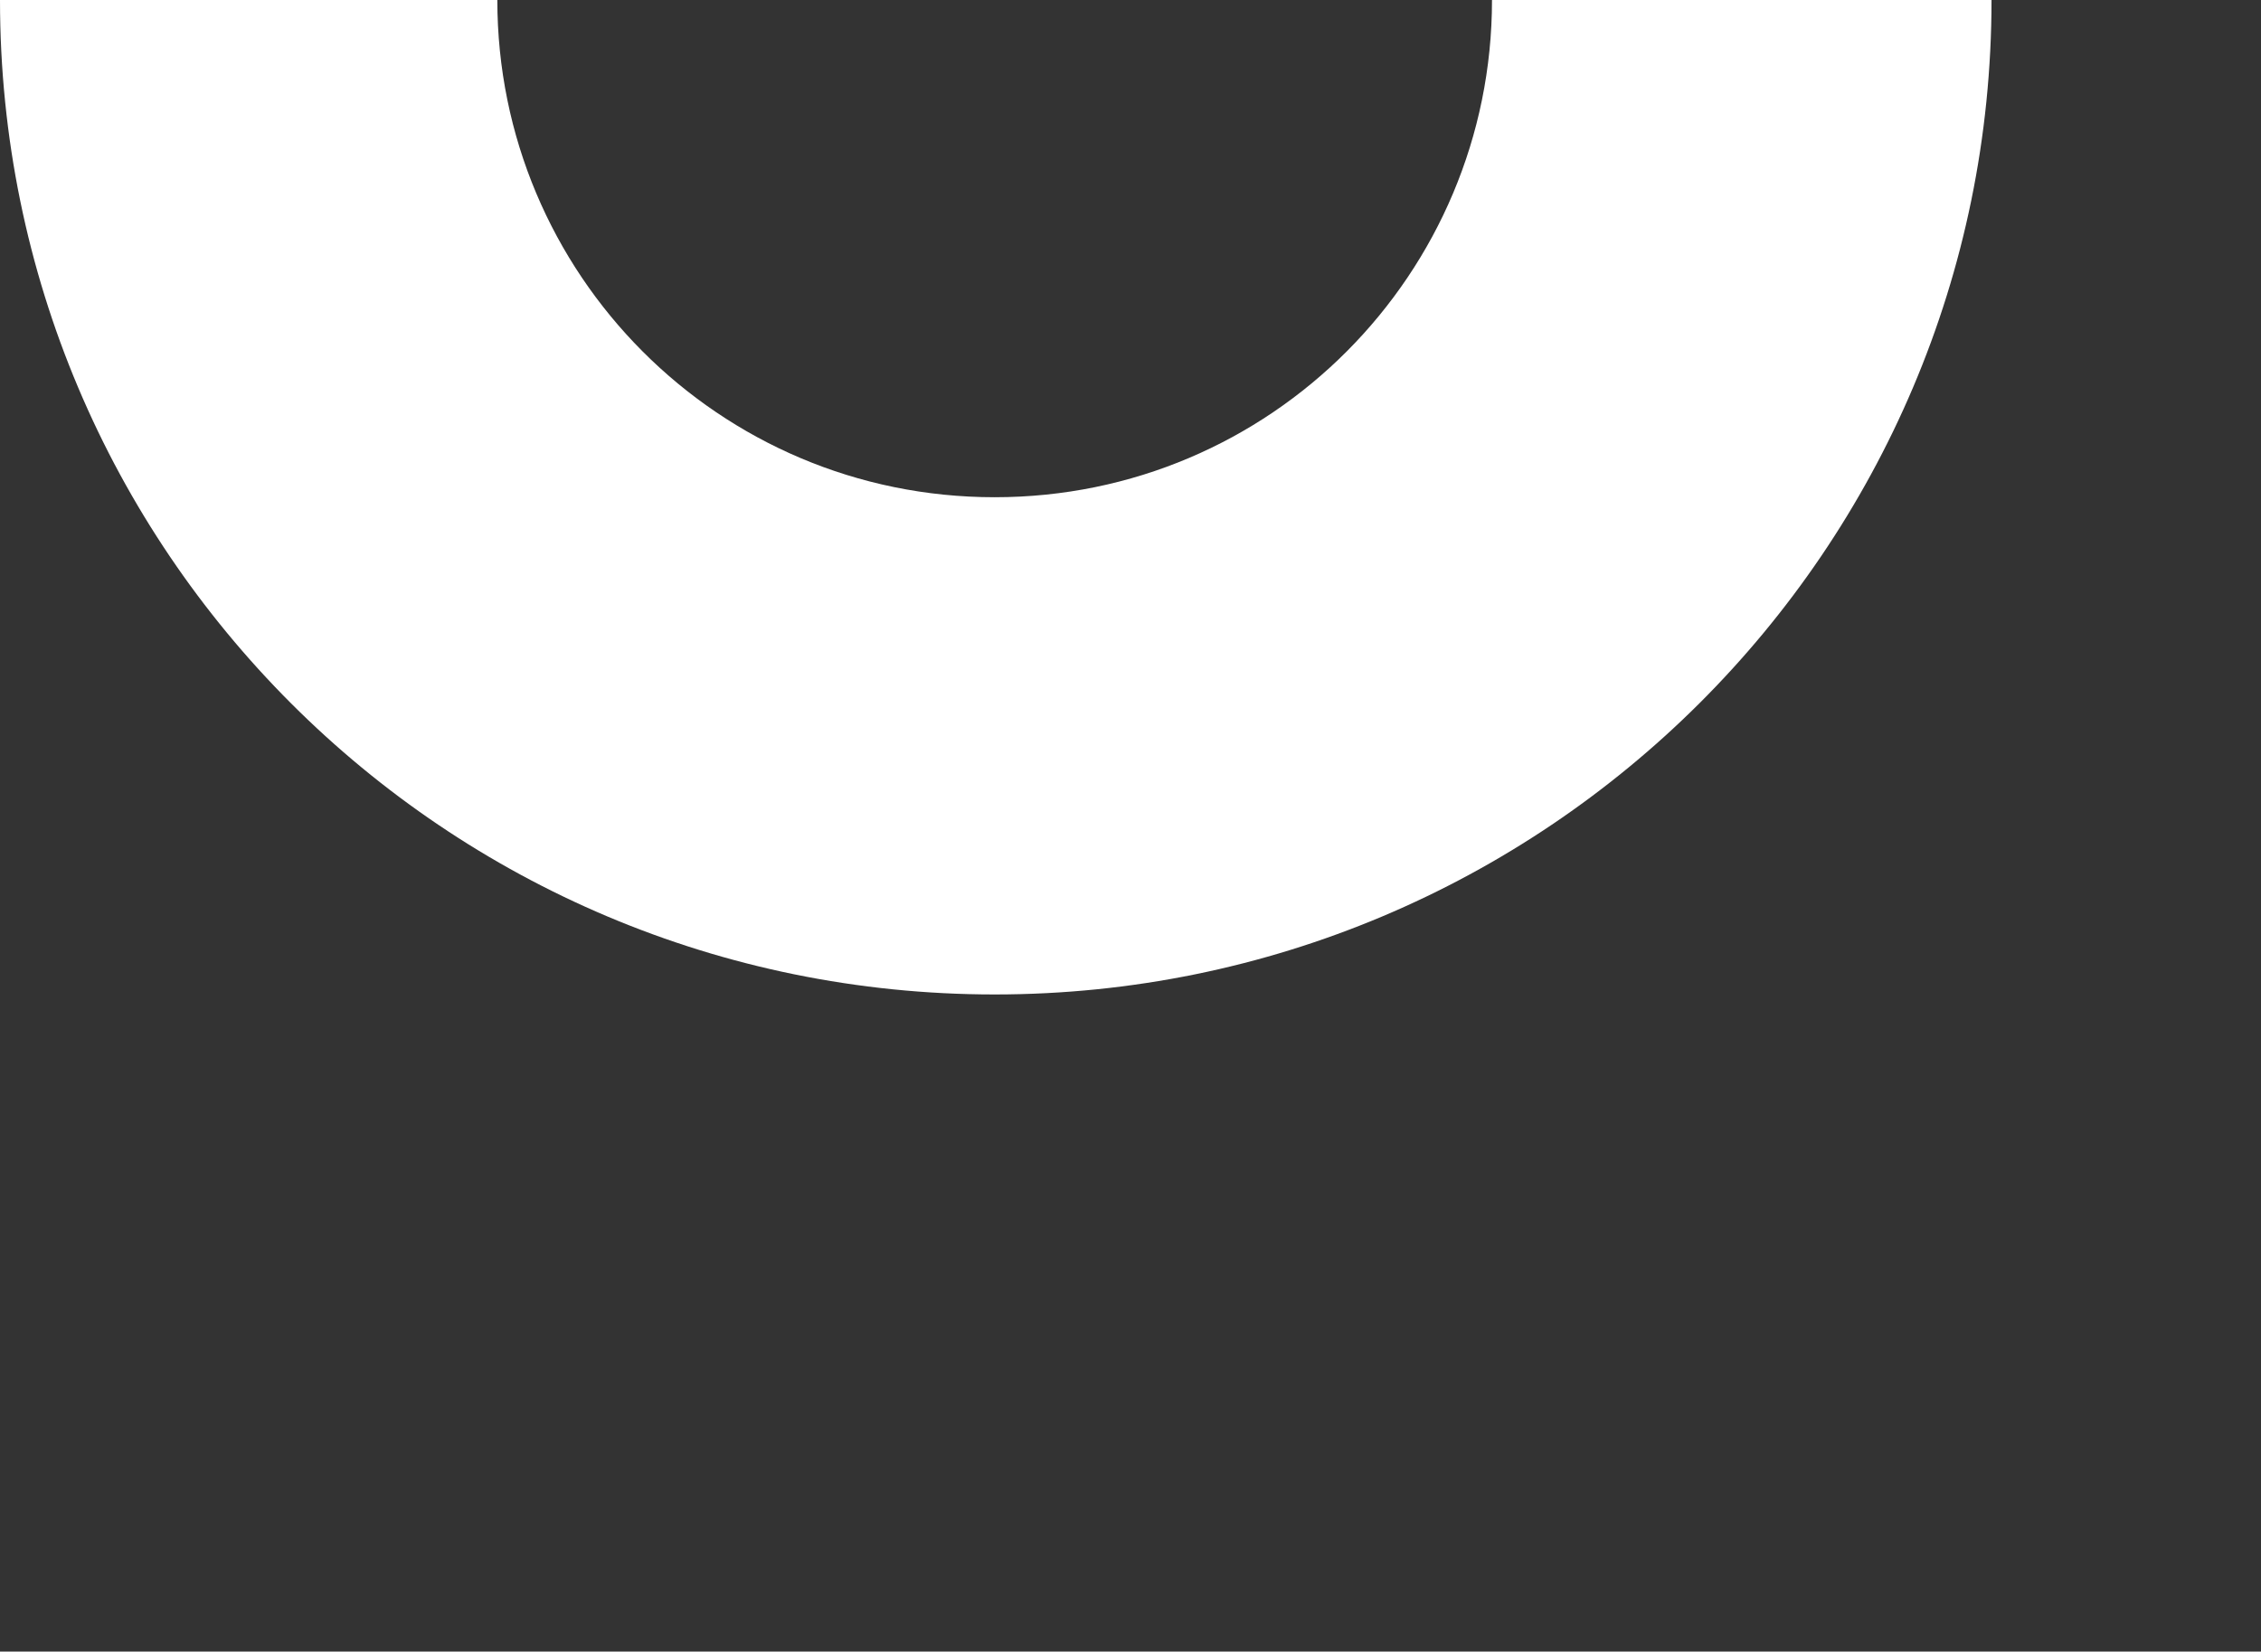 <?xml version="1.0" encoding="utf-8"?>
<!-- Generator: Adobe Illustrator 27.6.1, SVG Export Plug-In . SVG Version: 6.00 Build 0)  -->
<svg version="1.1" id="Layer_1" xmlns="http://www.w3.org/2000/svg" xmlns:xlink="http://www.w3.org/1999/xlink" x="0px" y="0px"
	 width="103.2px" height="75.4px" viewBox="0 0 103.2 75.4" style="enable-background:new 0 0 103.2 75.4;" xml:space="preserve">
<rect x="0" y="0" width="103.2" height="75.4" fill="#333333" stroke="none"/>
<style type="text/css">
	.st0{fill:#FFFFFF;}
</style>
<path class="st0" d="M45.4,22.7C32.8,22.7,22.7,12.5,22.7,0H0c0,25.1,20.3,45.4,45.4,45.4S90.9,25.1,90.9,0H68.1
	C68.1,12.5,58,22.7,45.4,22.7"/>
</svg>
